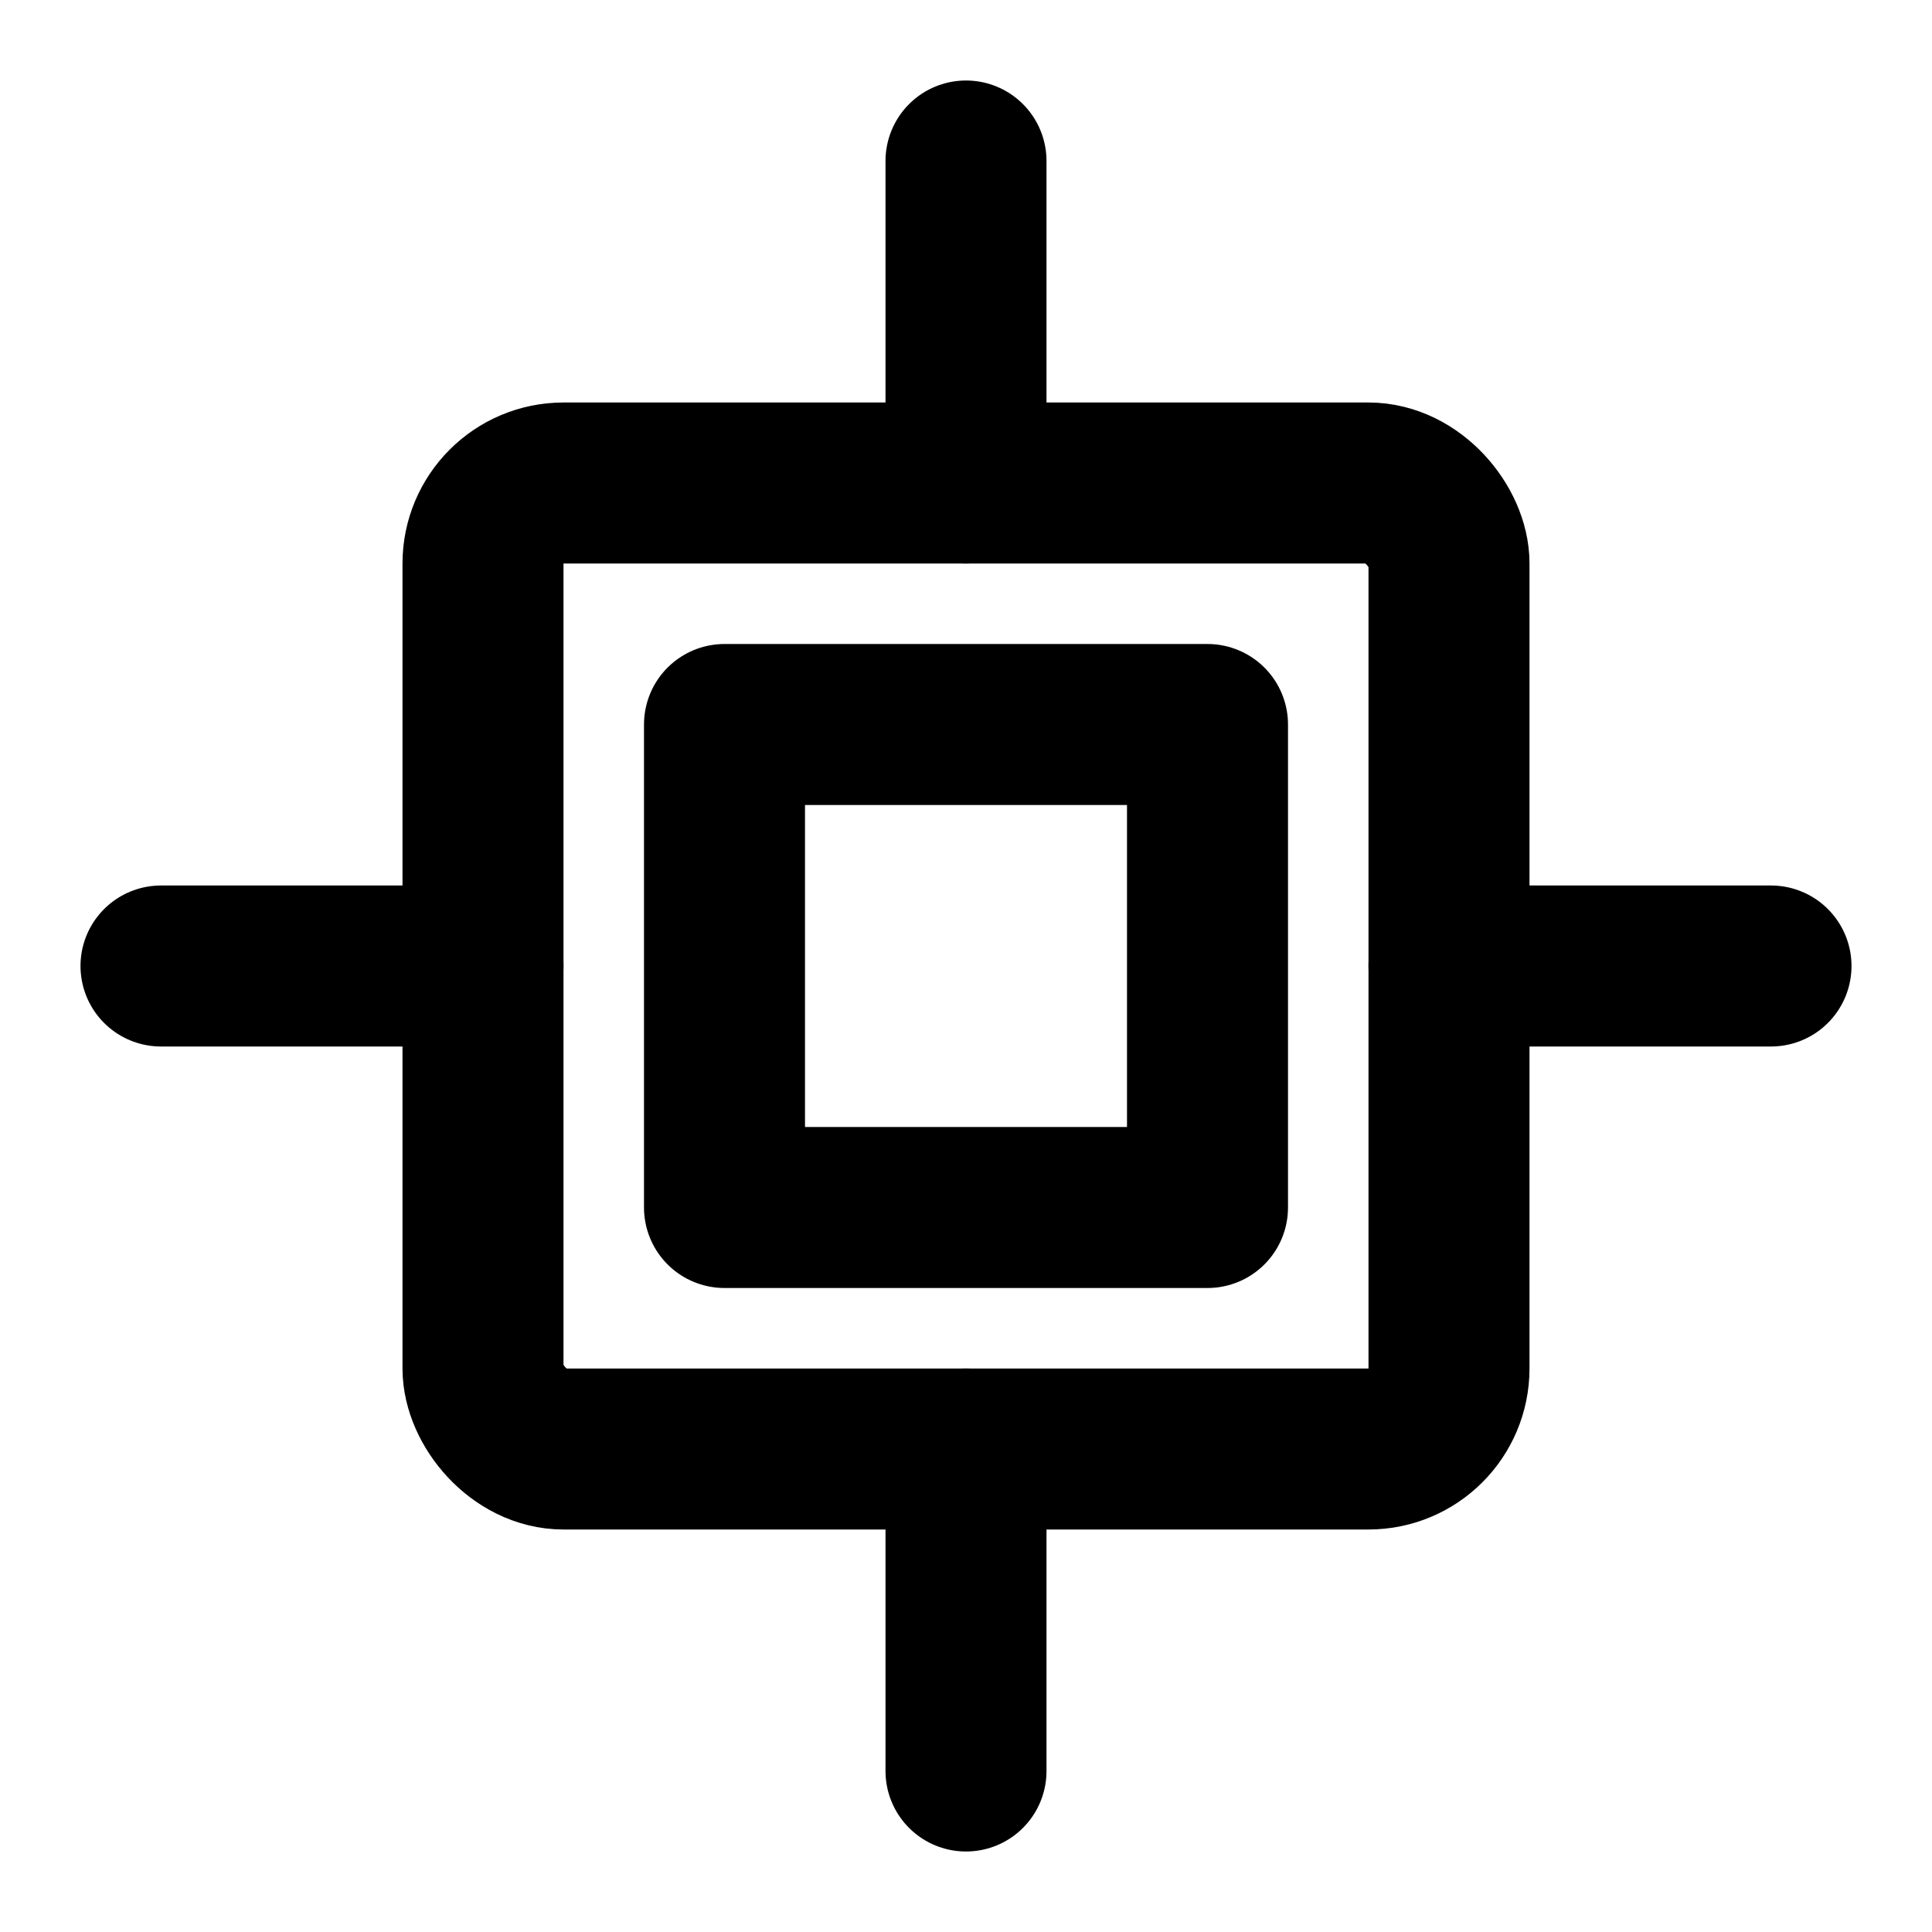 <svg xmlns="http://www.w3.org/2000/svg" viewBox="0 0 24 24" fill="none" stroke="currentColor" stroke-width="2" stroke-linecap="round" stroke-linejoin="round">
  <rect x="6" y="6" width="12" height="12" rx="1" />
  <path d="M9 9h6v6H9z" />
  <path d="M2 12h4" />
  <path d="M18 12h4" />
  <path d="M12 2v4" />
  <path d="M12 18v4" />
</svg> 
